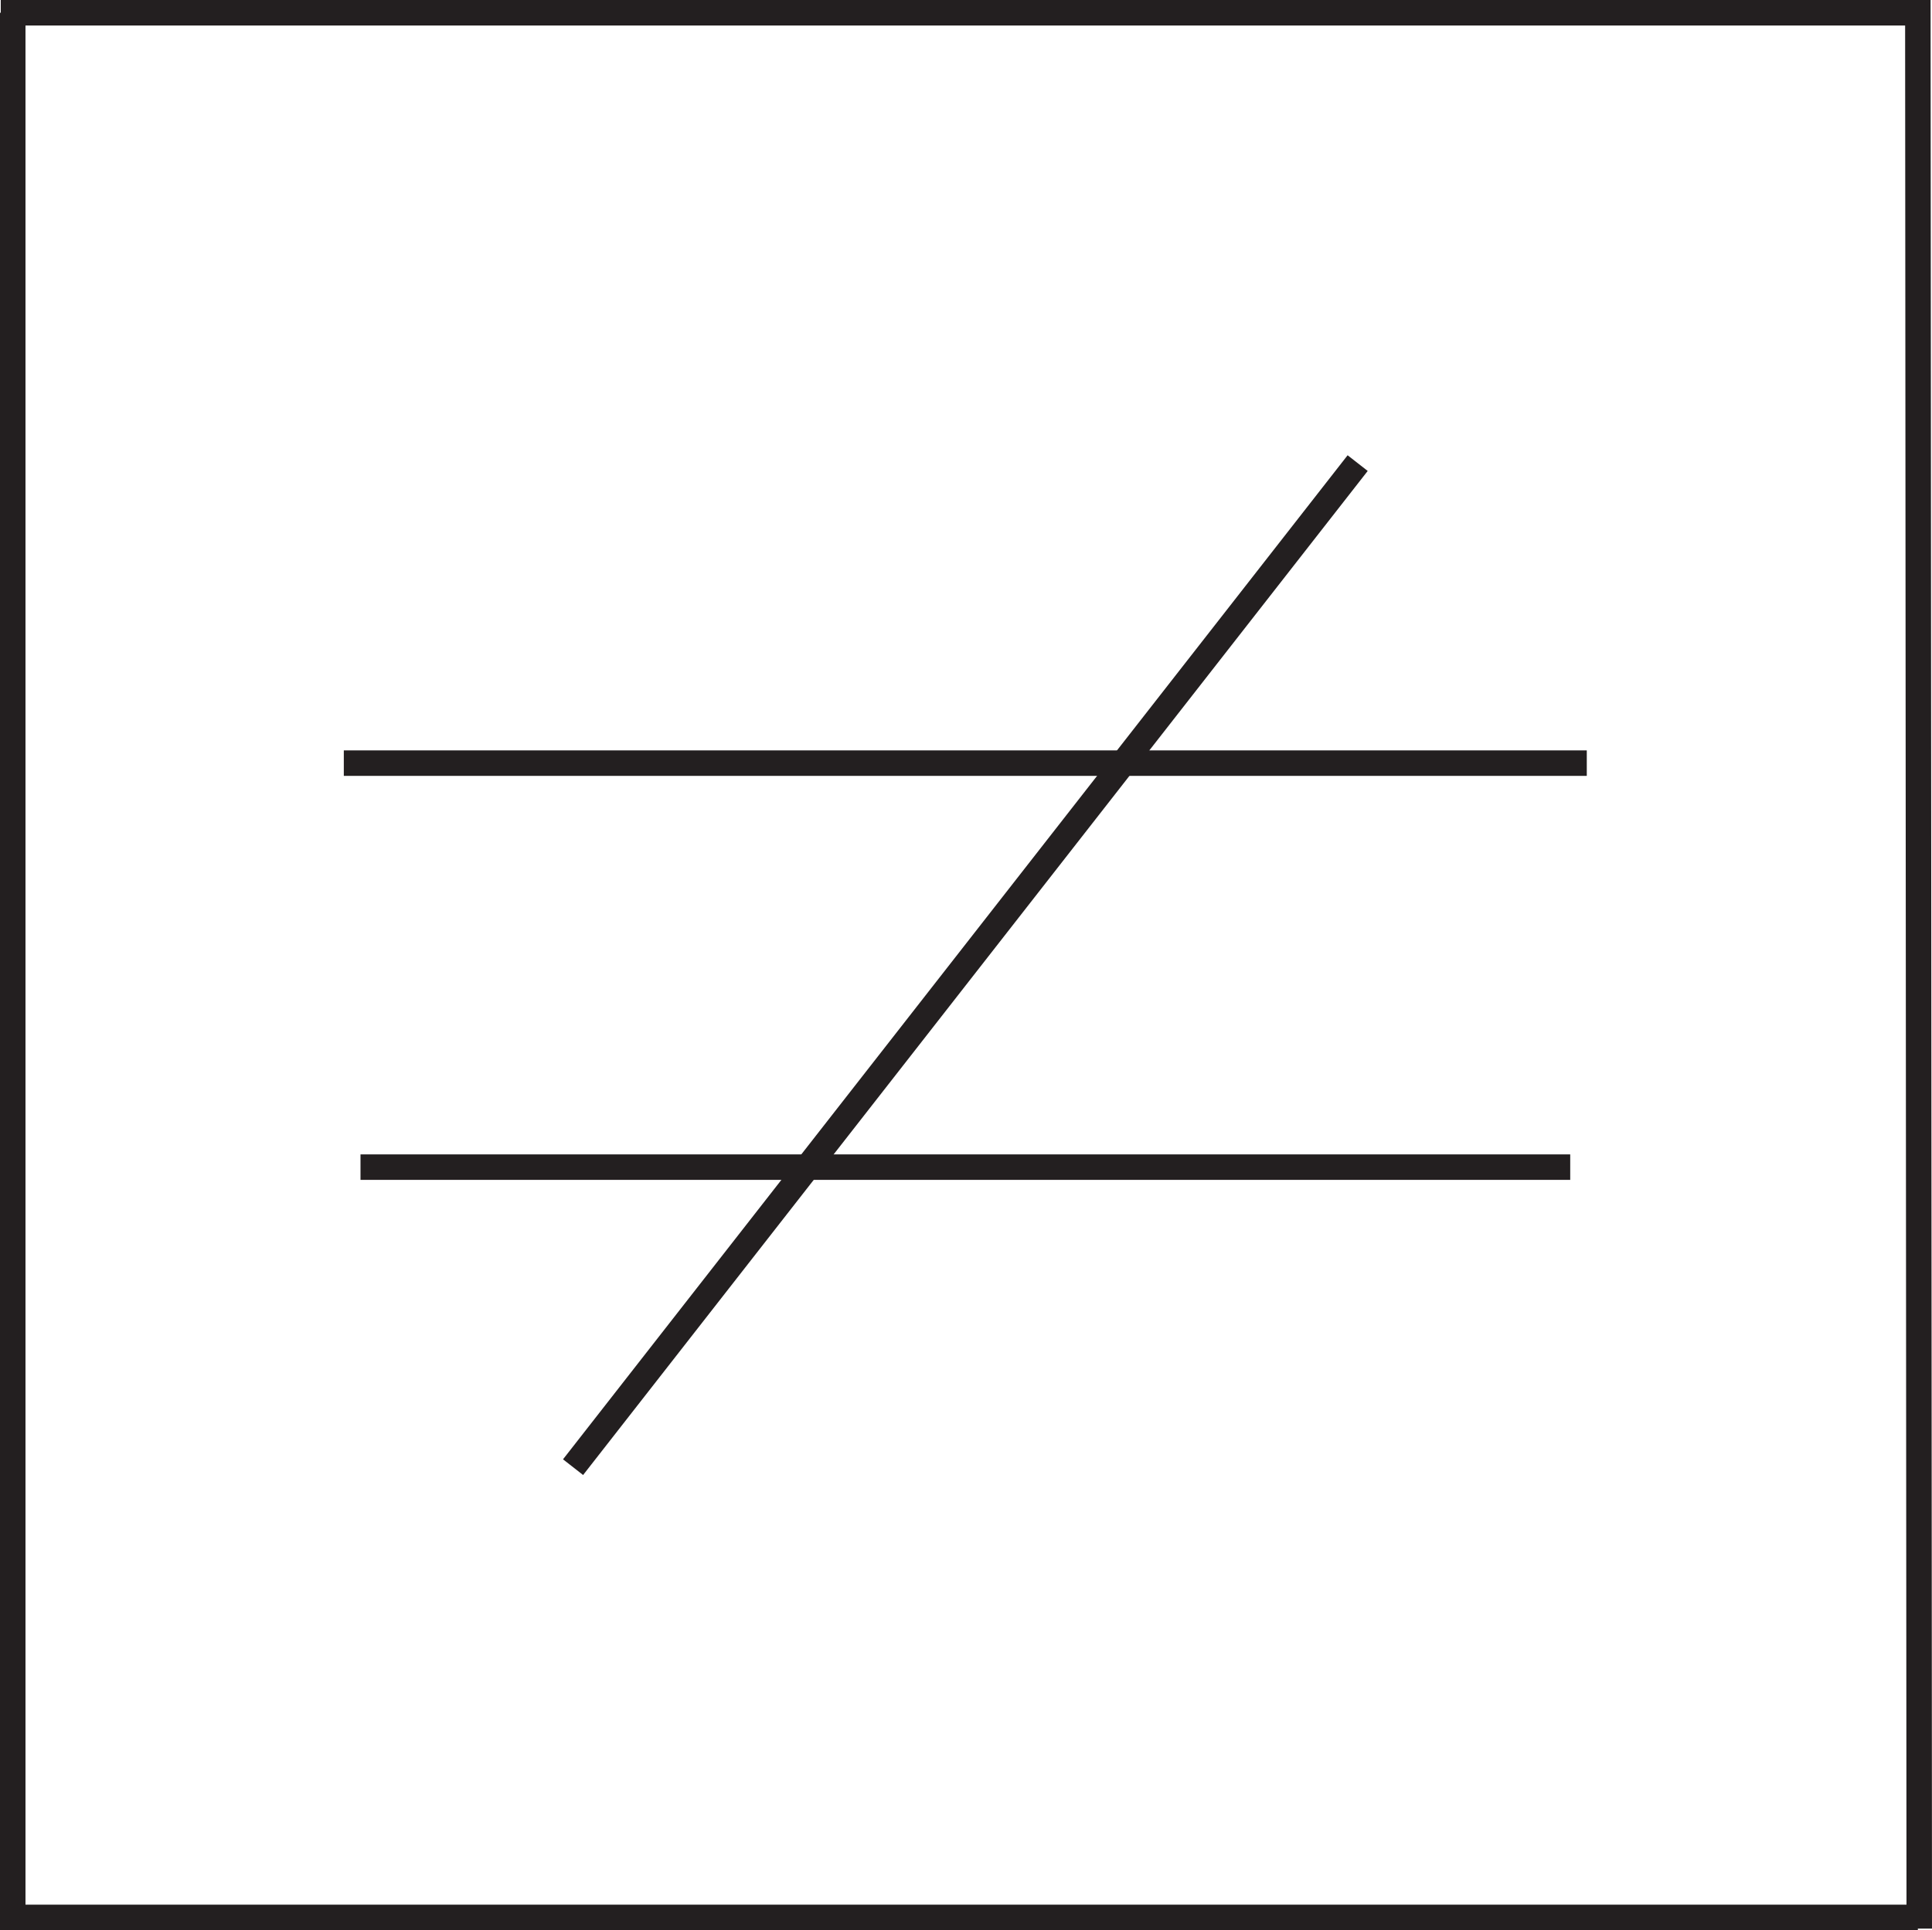 <svg id="Layer_1" data-name="Layer 1" xmlns="http://www.w3.org/2000/svg" viewBox="0 0 151.61 151.5"><line x1="26.98" y1="59.9" x2="124.52" y2="59.9" fill="none" stroke="#231f20" stroke-width="2"/><line x1="28.29" y1="91.61" x2="123.22" y2="91.61" fill="none" stroke="#231f20" stroke-width="2"/><line x1="106.54" y1="36.35" x2="44.97" y2="115.16" fill="none" stroke="#231f20" stroke-width="2"/><polyline points="1 1 1 150.5 150.5 150.5" fill="none" stroke="#231f20" stroke-width="2"/><polyline points="150.61 151.38 150.5 1 0.06 1" fill="none" stroke="#231f20" stroke-width="2"/></svg>